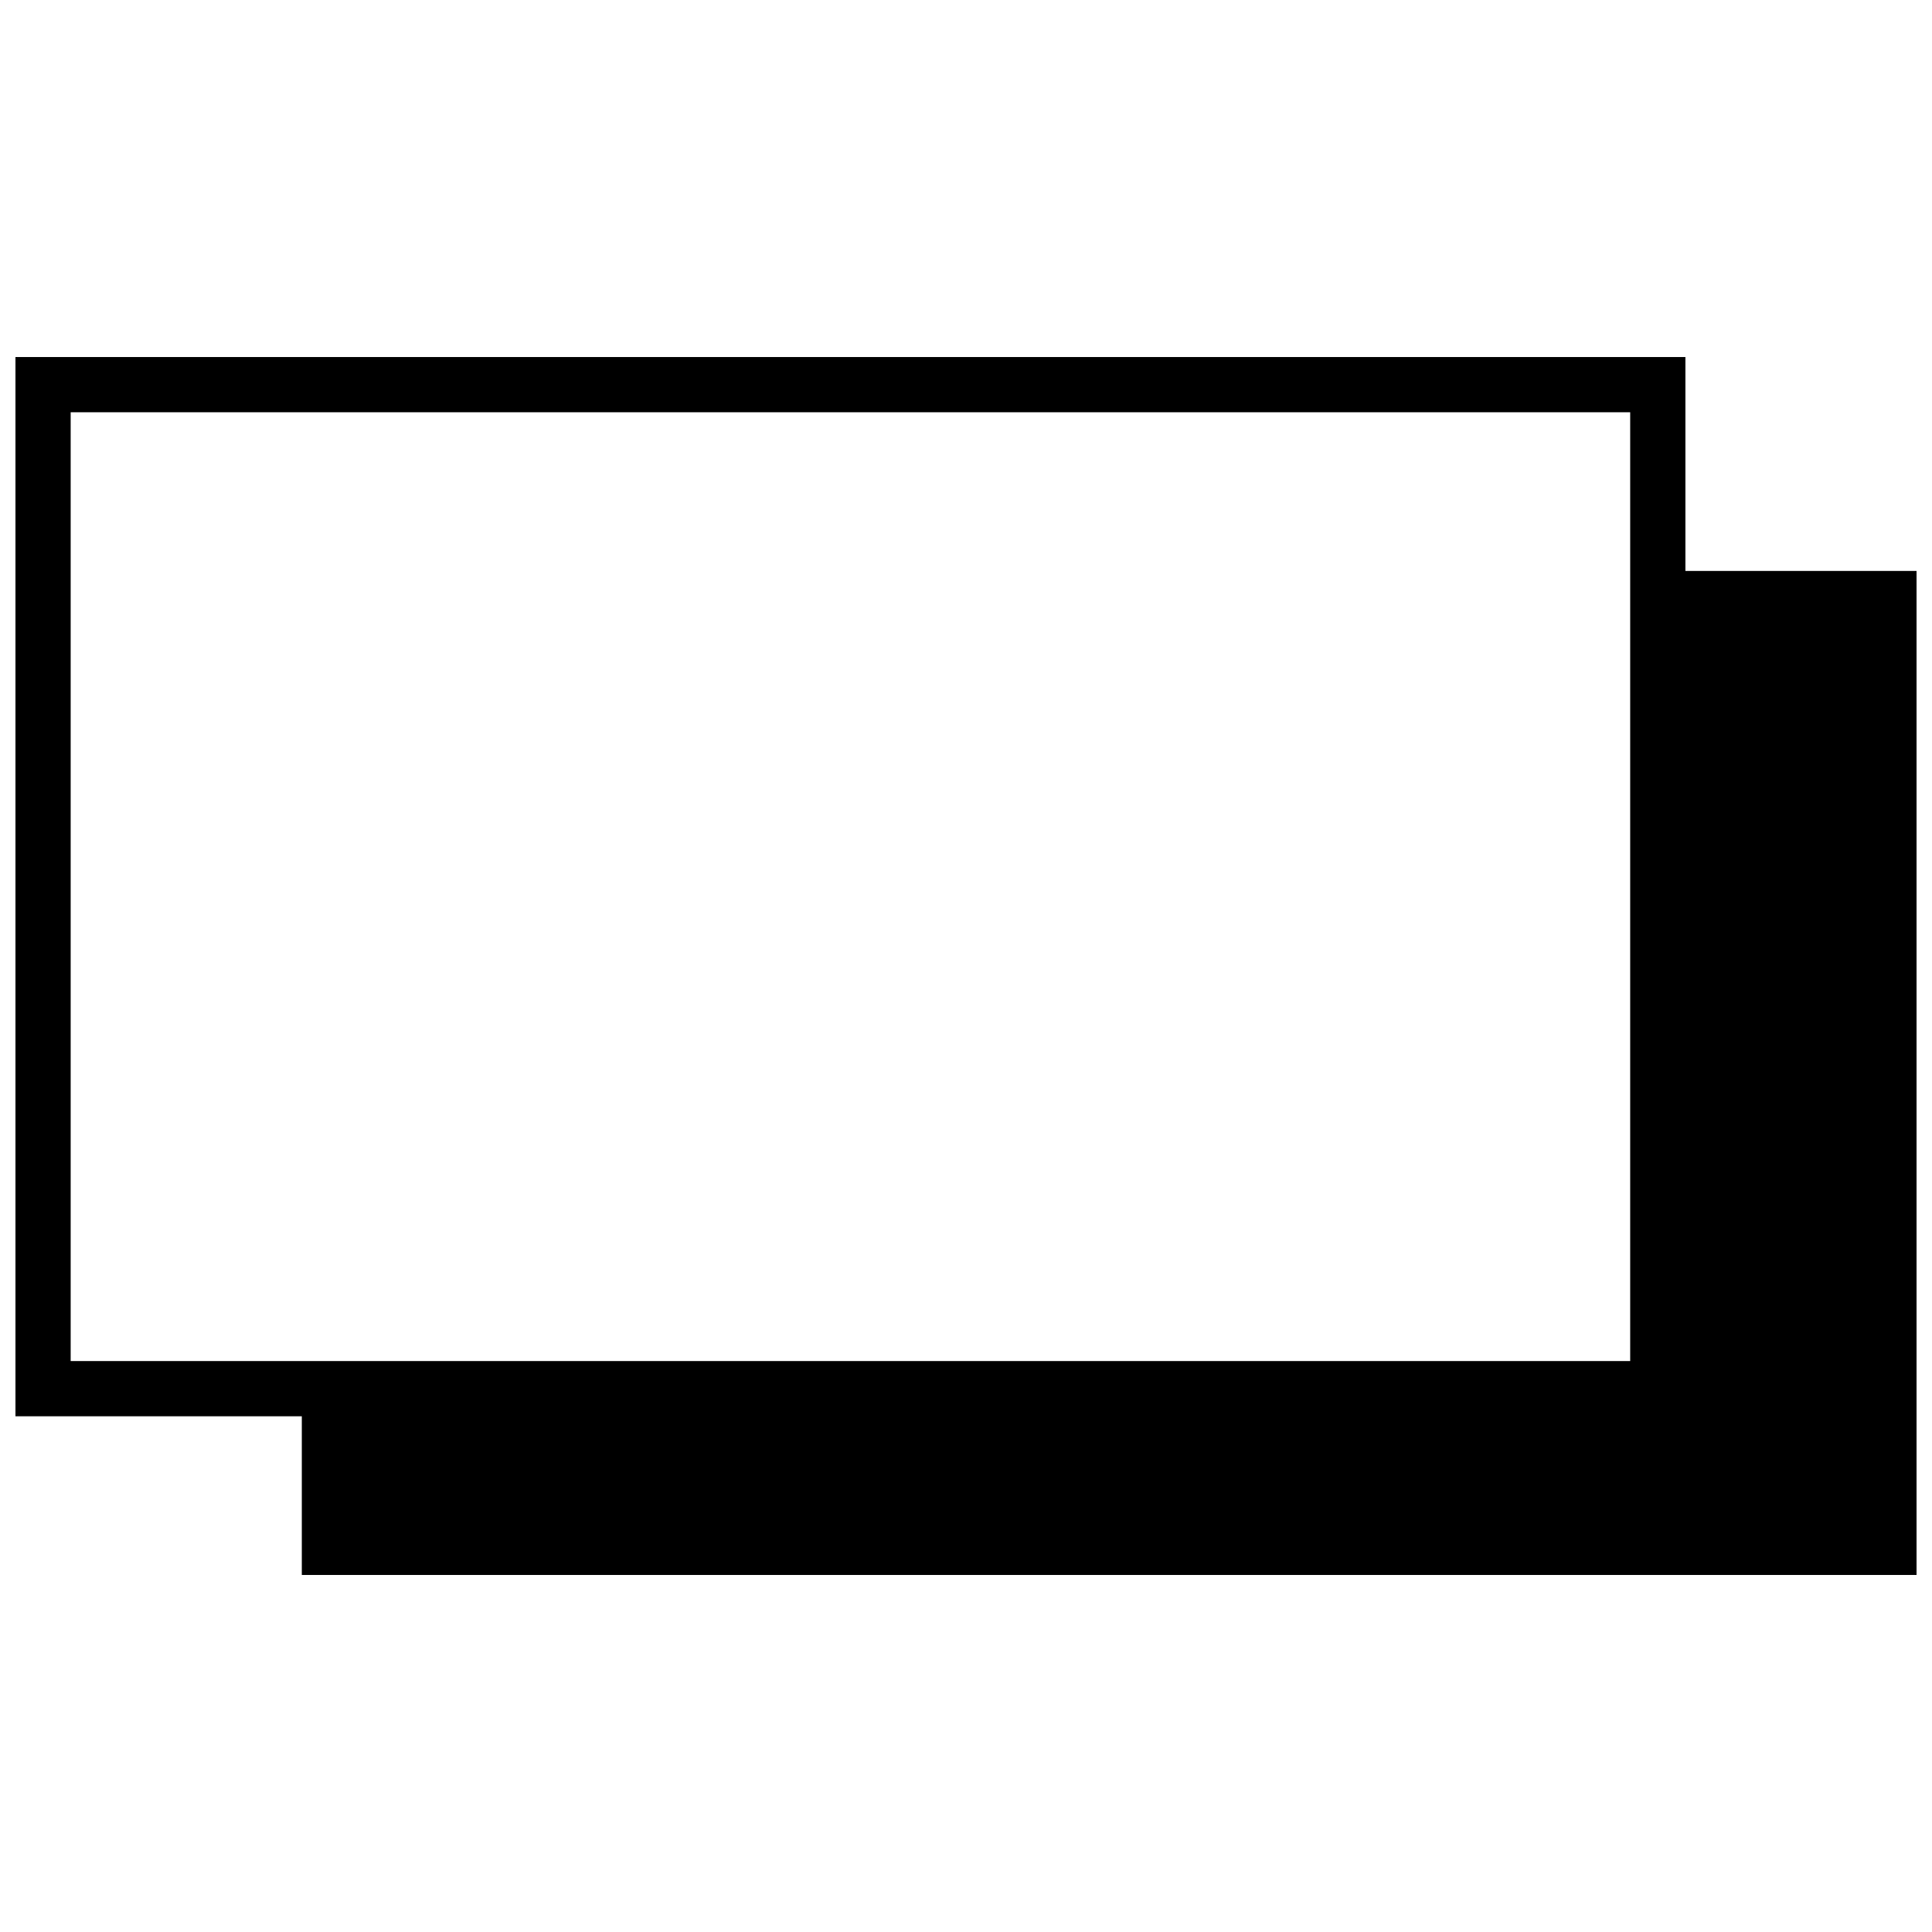 <?xml version="1.0" encoding="UTF-8"?>
<!-- Uploaded to: SVG Repo, www.svgrepo.com, Generator: SVG Repo Mixer Tools -->
<svg width="800px" height="800px" version="1.1" viewBox="144 144 512 512" xmlns="http://www.w3.org/2000/svg">
 <defs>
  <clipPath id="a">
   <path d="m148.09 238h503.81v324h-503.81z"/>
  </clipPath>
 </defs>
 <g clip-path="url(#a)">
  <path d="m590.65 238.62v56.688h61.254v266.08h-427.92v-42.055h-75.887v-280.71zm-14.633 14.629h-413.29v251.45h413.29z"/>
 </g>
</svg>